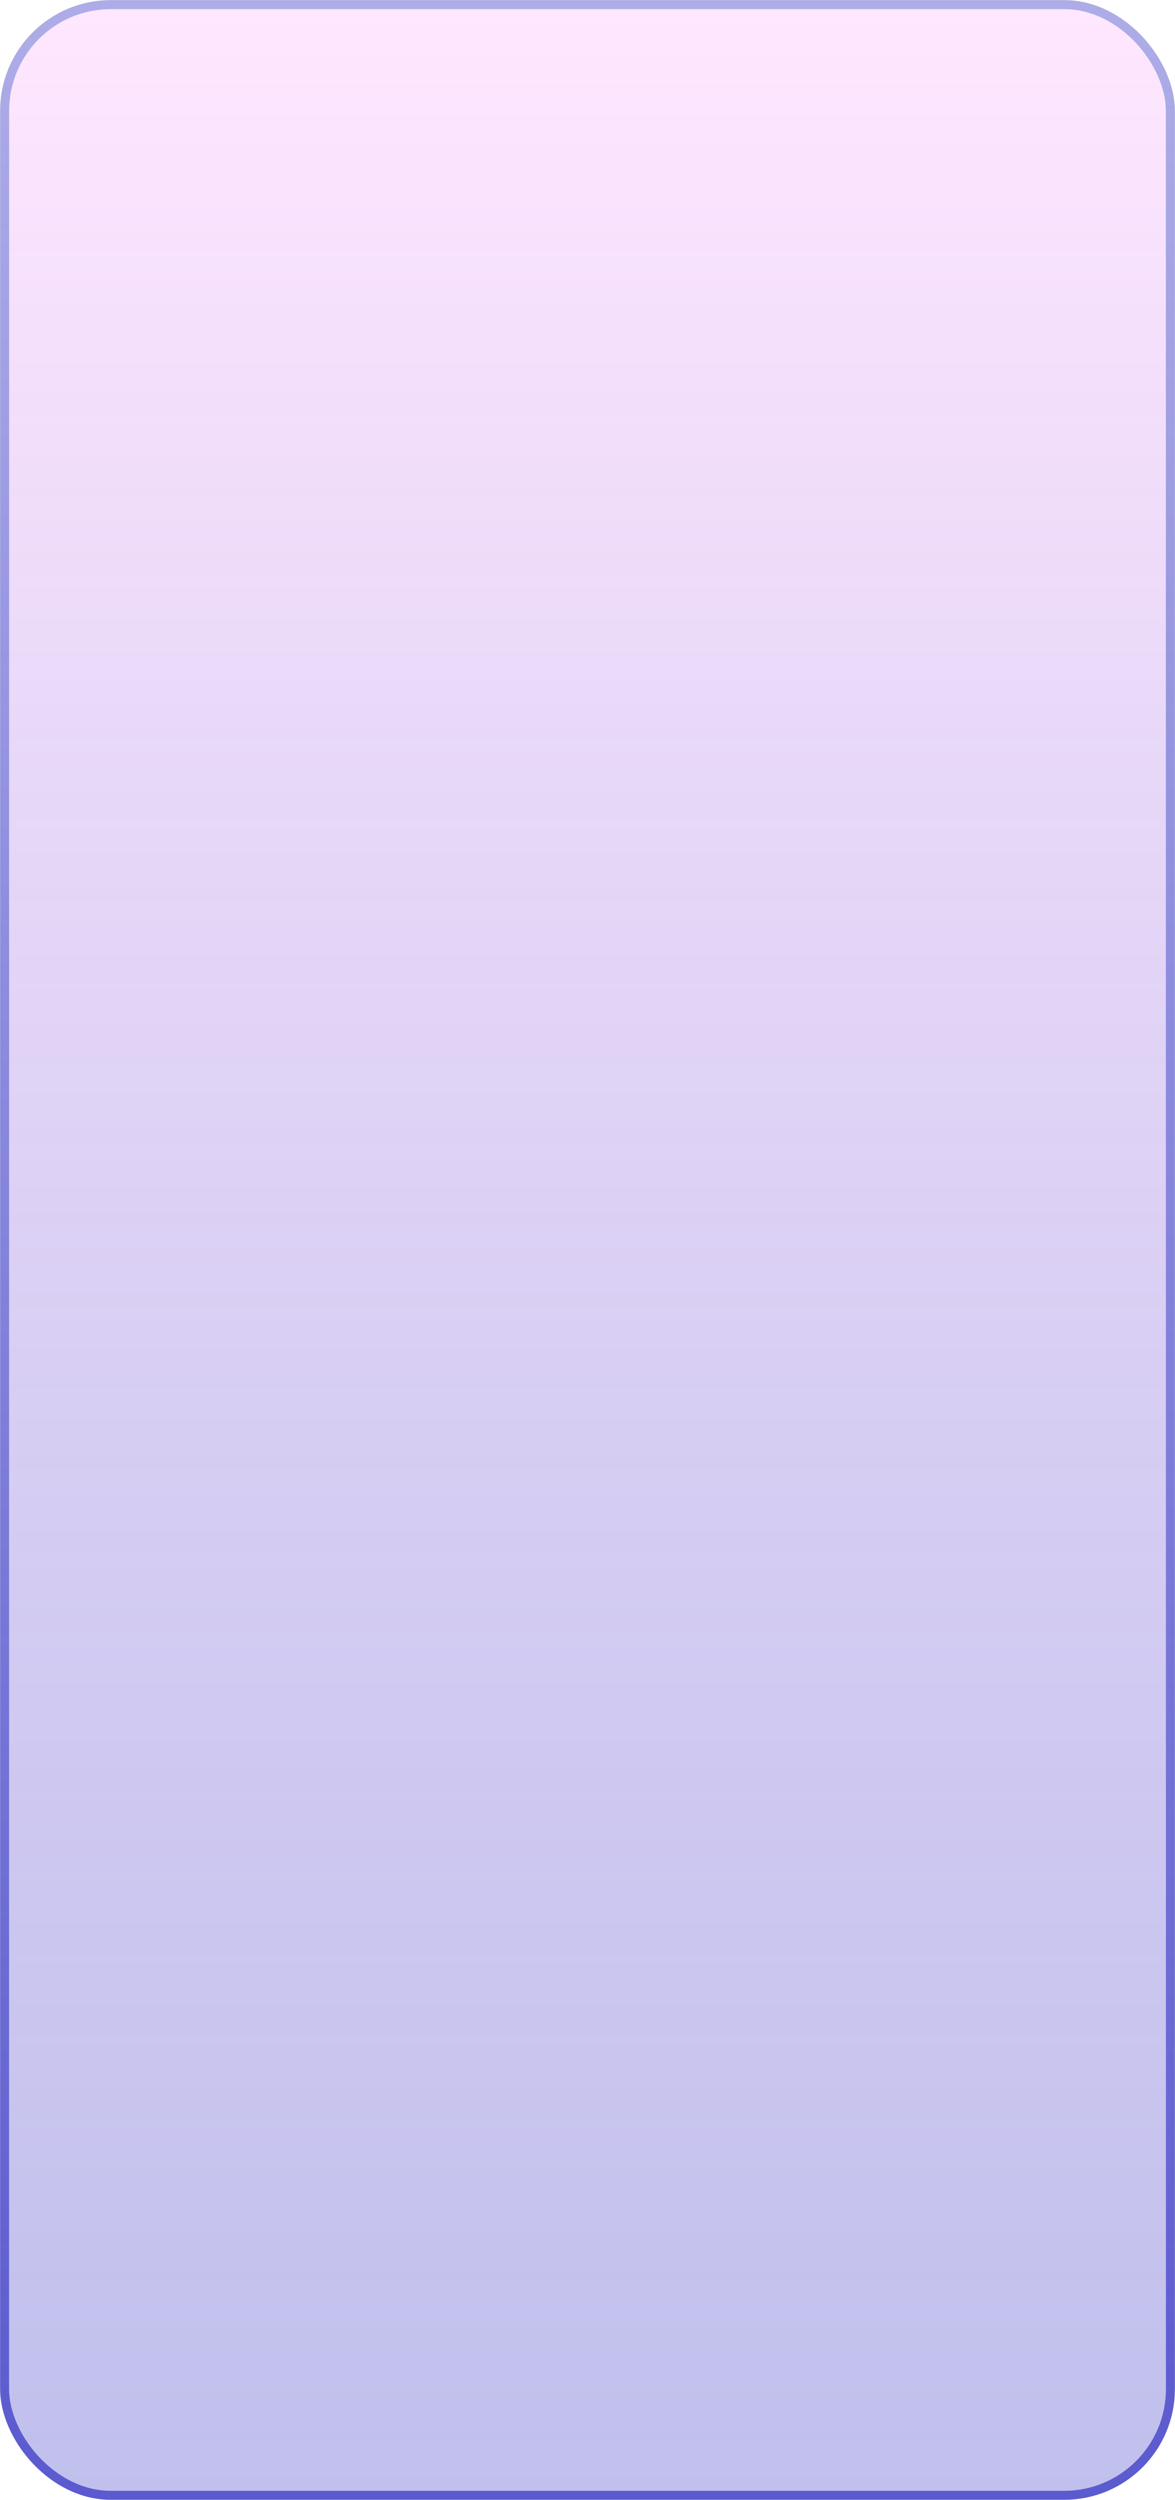 <?xml version="1.0" encoding="UTF-8"?> <svg xmlns="http://www.w3.org/2000/svg" width="2312" height="4917" viewBox="0 0 2312 4917" fill="none"> <g filter="url(#filter0_ii_1058_49)"> <rect x="18" y="18" width="2276" height="4881" rx="200" fill="url(#paint0_linear_1058_49)" fill-opacity="0.5"></rect> </g> <rect x="9.102" y="9.102" width="2293.8" height="4898.8" rx="208.898" stroke="url(#paint1_linear_1058_49)" stroke-width="17.796"></rect> <defs> <filter id="filter0_ii_1058_49" x="0.203" y="-8.775" width="2311.59" height="4934.55" filterUnits="userSpaceOnUse" color-interpolation-filters="sRGB"> <feFlood flood-opacity="0" result="BackgroundImageFix"></feFlood> <feBlend mode="normal" in="SourceGraphic" in2="BackgroundImageFix" result="shape"></feBlend> <feColorMatrix in="SourceAlpha" type="matrix" values="0 0 0 0 0 0 0 0 0 0 0 0 0 0 0 0 0 0 127 0" result="hardAlpha"></feColorMatrix> <feOffset dy="35.912"></feOffset> <feGaussianBlur stdDeviation="4.489"></feGaussianBlur> <feComposite in2="hardAlpha" operator="arithmetic" k2="-1" k3="1"></feComposite> <feColorMatrix type="matrix" values="0 0 0 0 1 0 0 0 0 1 0 0 0 0 1 0 0 0 0.75 0"></feColorMatrix> <feBlend mode="normal" in2="shape" result="effect1_innerShadow_1058_49"></feBlend> <feColorMatrix in="SourceAlpha" type="matrix" values="0 0 0 0 0 0 0 0 0 0 0 0 0 0 0 0 0 0 127 0" result="hardAlpha"></feColorMatrix> <feOffset dy="-35.912"></feOffset> <feGaussianBlur stdDeviation="4.489"></feGaussianBlur> <feComposite in2="hardAlpha" operator="arithmetic" k2="-1" k3="1"></feComposite> <feColorMatrix type="matrix" values="0 0 0 0 1 0 0 0 0 1 0 0 0 0 1 0 0 0 0.5 0"></feColorMatrix> <feBlend mode="normal" in2="effect1_innerShadow_1058_49" result="effect2_innerShadow_1058_49"></feBlend> </filter> <linearGradient id="paint0_linear_1058_49" x1="1156" y1="18" x2="1156" y2="4899" gradientUnits="userSpaceOnUse"> <stop stop-color="#FFCEFE"></stop> <stop offset="1" stop-color="#5B5ACF" stop-opacity="0.76"></stop> </linearGradient> <linearGradient id="paint1_linear_1058_49" x1="1156" y1="18" x2="1156" y2="4899" gradientUnits="userSpaceOnUse"> <stop stop-color="#5B5ACF" stop-opacity="0.5"></stop> <stop offset="1" stop-color="#5B5ACF"></stop> </linearGradient> </defs> </svg> 
